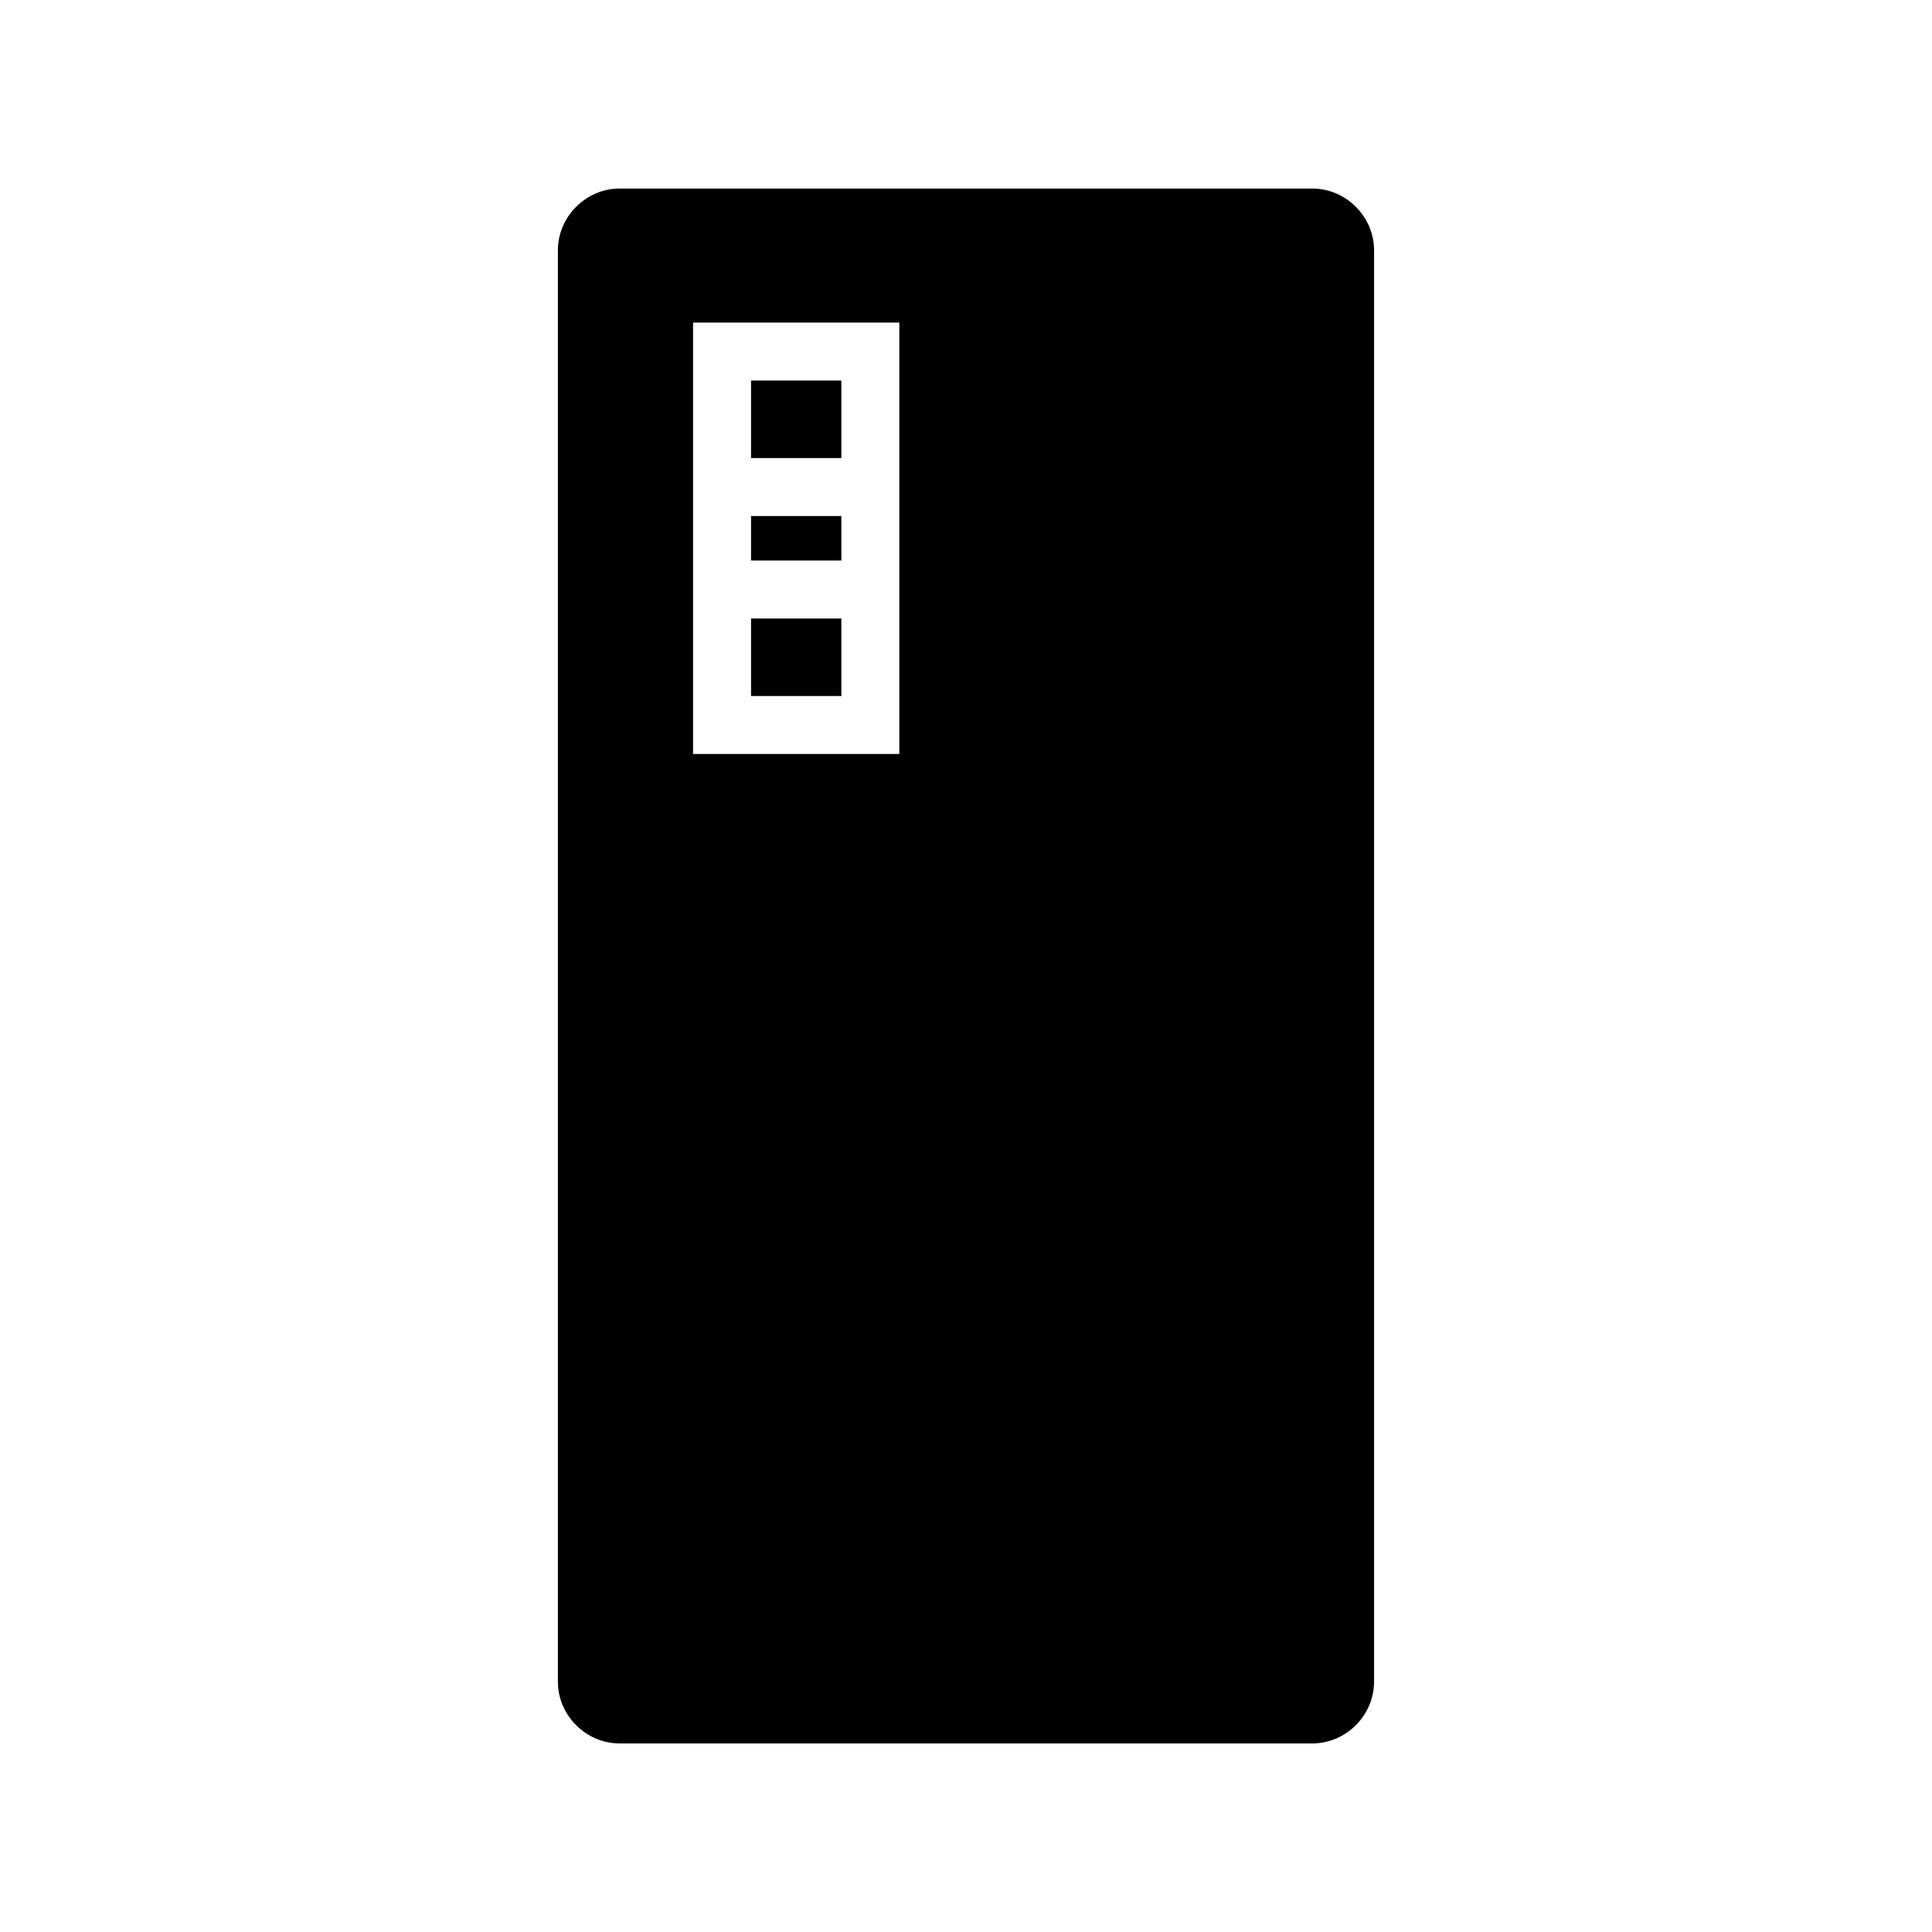 <?xml version="1.0" encoding="UTF-8"?>
<!-- Uploaded to: ICON Repo, www.iconrepo.com, Generator: ICON Repo Mixer Tools -->
<svg fill="#000000" width="800px" height="800px" version="1.1" viewBox="144 144 512 512" xmlns="http://www.w3.org/2000/svg">
 <path d="m308.21 193.97c-8.93 0-16.363 7.434-16.363 16.363v379.33c0 8.93 7.43 16.363 16.363 16.363h183.57c8.93 0 16.363-7.434 16.363-16.363v-379.33c0-8.93-7.434-16.363-16.363-16.363zm19.461 35.512h54.656v114.33h-54.656zm15.363 15.367v20.543h23.938v-20.543zm0 35.898v11.801h23.938v-11.801zm0 27.164v20.543h23.938v-20.543z"/>
</svg>